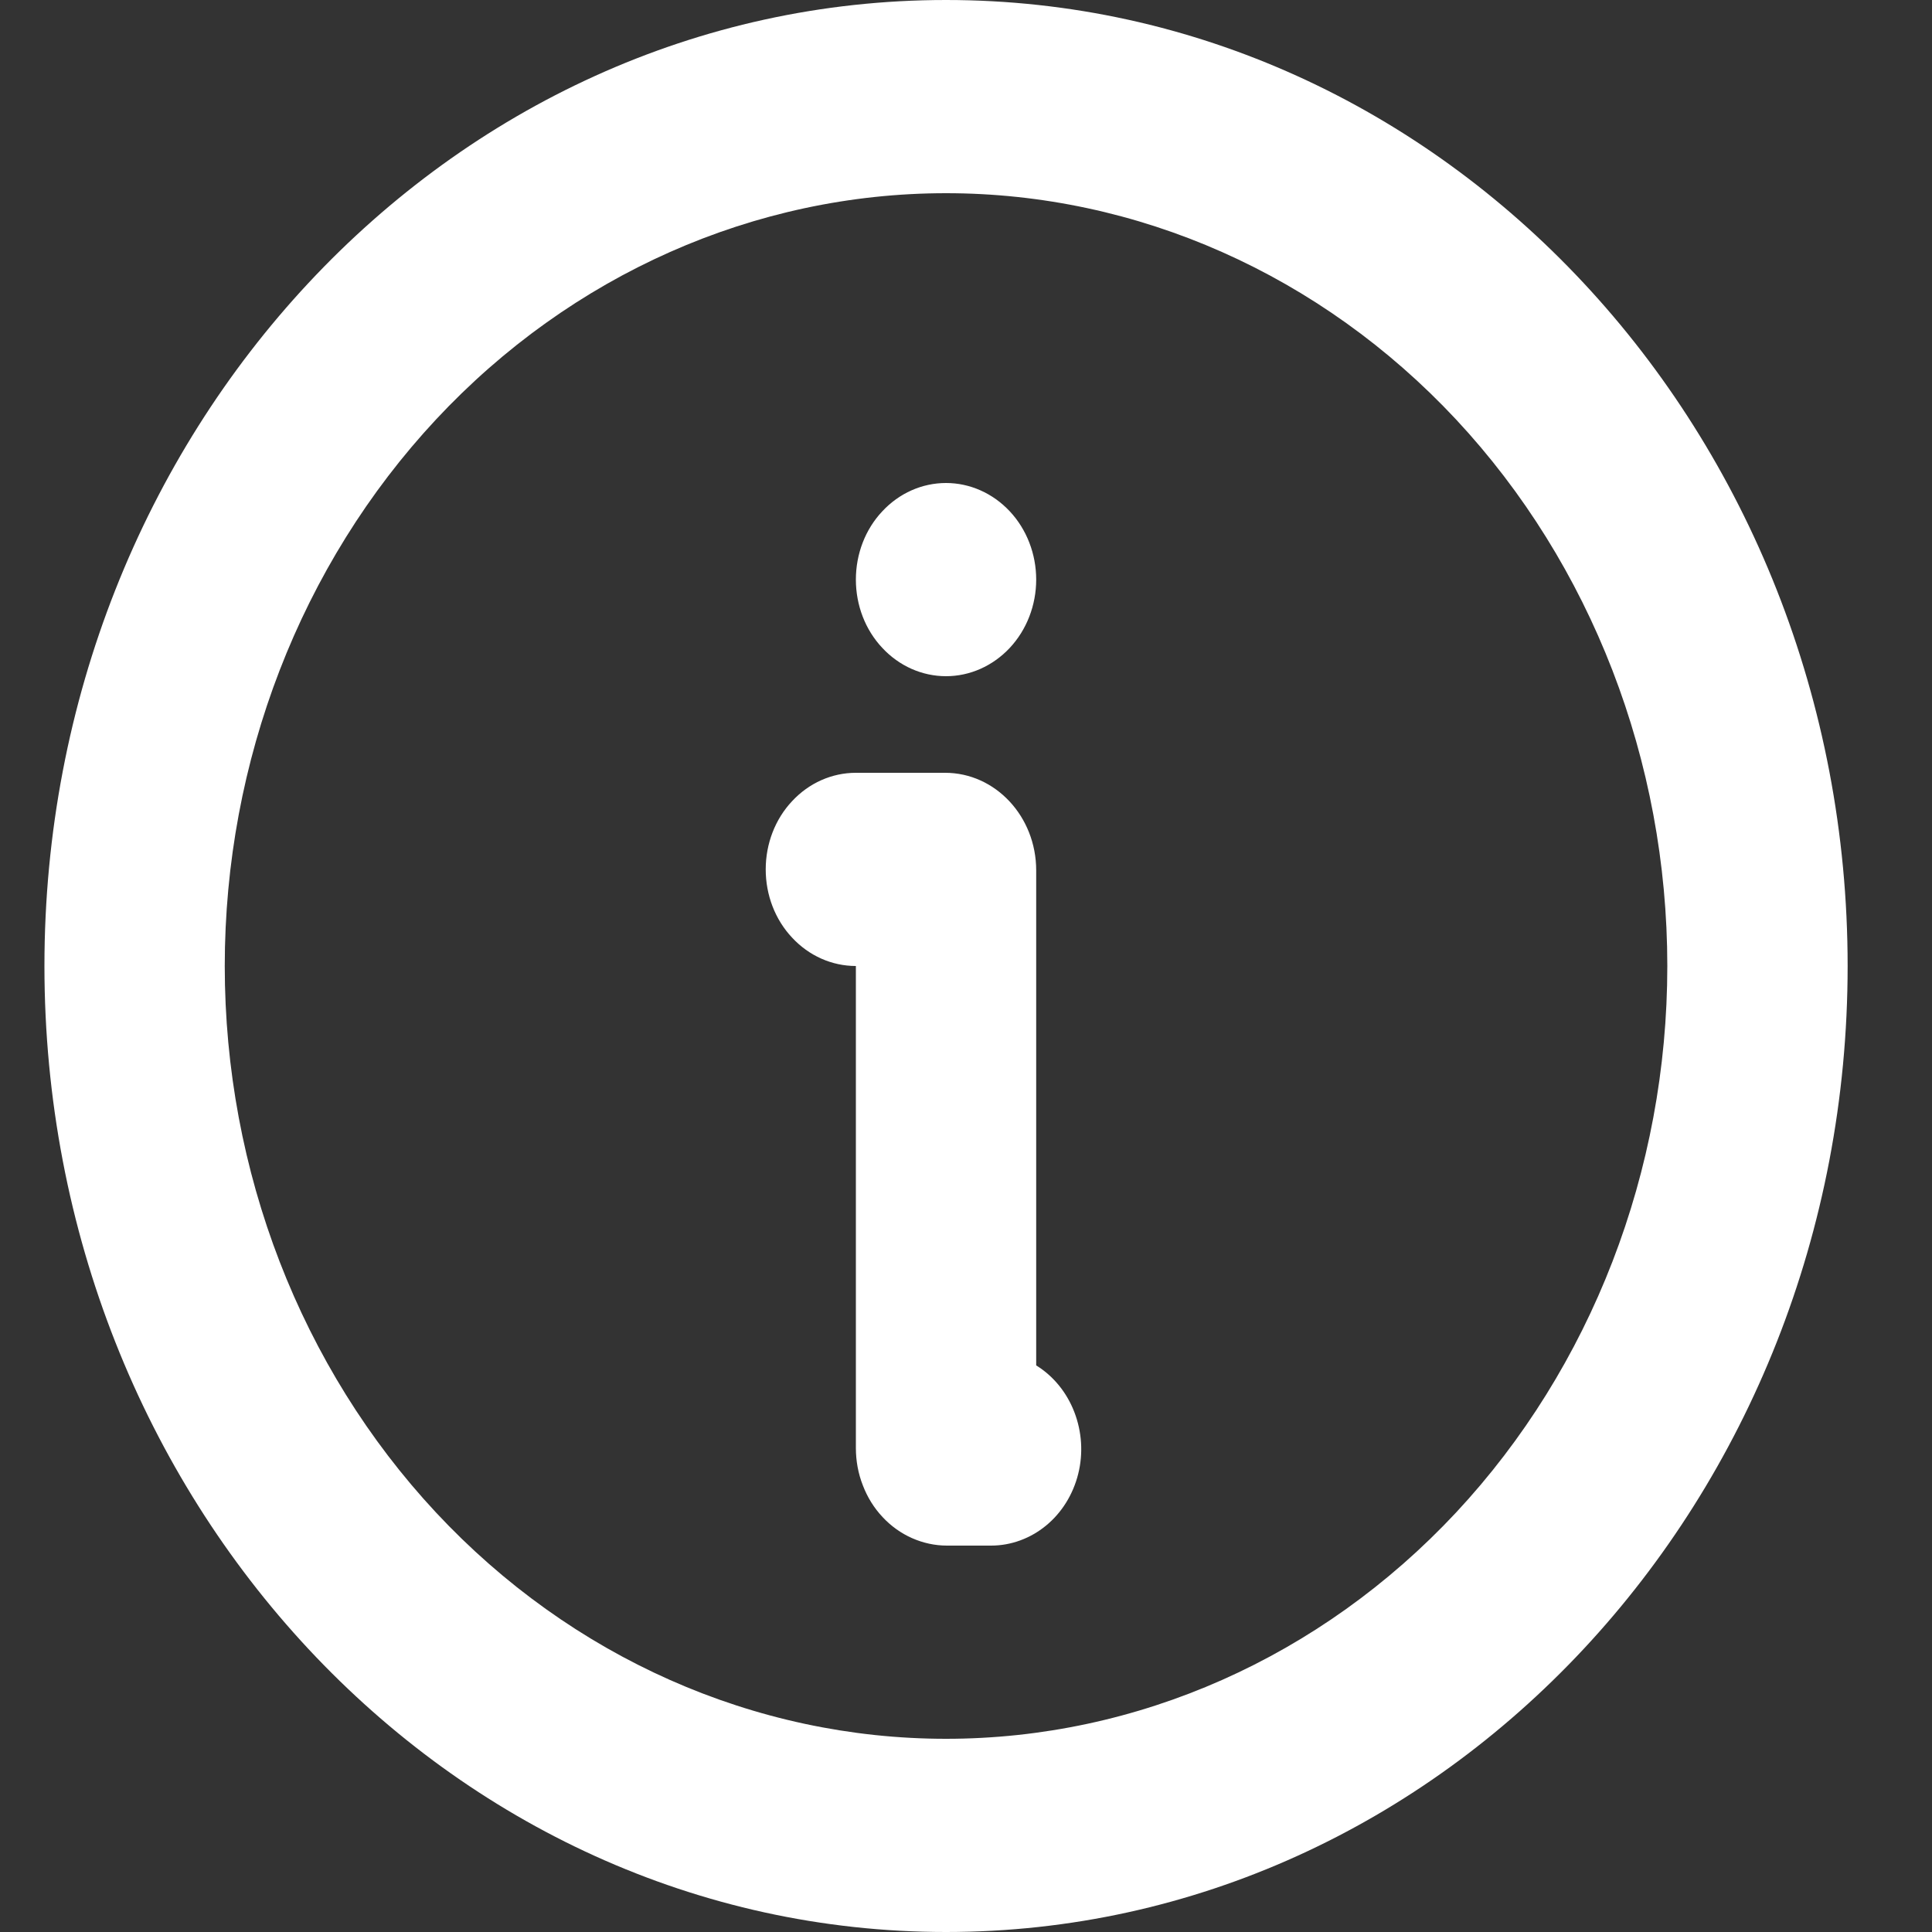 <?xml version="1.0" encoding="UTF-8"?>
<svg xmlns="http://www.w3.org/2000/svg" width="15" height="15" viewBox="0 0 15 15" fill="none">
  <rect x="0" y="0" width="15" height="15" fill="#333333" stroke="none"/>
  <path d="M7.345 0C11.211 0 14.345 3.358 14.345 7.5C14.345 11.642 11.211 15 7.345 15C3.479 15 0.345 11.642 0.345 7.5C0.345 3.358 3.479 0 7.345 0ZM7.345 1.5C5.86 1.5 4.435 2.132 3.385 3.257C2.335 4.383 1.745 5.909 1.745 7.5C1.745 9.091 2.335 10.617 3.385 11.743C4.435 12.868 5.86 13.5 7.345 13.5C8.83 13.5 10.254 12.868 11.305 11.743C12.355 10.617 12.945 9.091 12.945 7.5C12.945 5.909 12.355 4.383 11.305 3.257C10.254 2.132 8.83 1.5 7.345 1.5ZM7.338 6C7.728 6 8.045 6.339 8.045 6.758V10.601C8.178 10.683 8.282 10.81 8.341 10.963C8.4 11.116 8.411 11.285 8.371 11.444C8.331 11.604 8.243 11.745 8.121 11.845C7.999 11.945 7.849 12 7.695 12H7.352C7.259 12 7.167 11.98 7.081 11.942C6.995 11.904 6.917 11.848 6.852 11.778C6.786 11.708 6.734 11.624 6.699 11.532C6.663 11.441 6.645 11.342 6.645 11.242V7.5C6.459 7.5 6.281 7.421 6.15 7.28C6.018 7.14 5.945 6.949 5.945 6.75C5.945 6.551 6.018 6.36 6.15 6.22C6.281 6.079 6.459 6 6.645 6H7.338ZM7.345 3.75C7.53 3.75 7.708 3.829 7.84 3.97C7.971 4.11 8.045 4.301 8.045 4.5C8.045 4.699 7.971 4.89 7.84 5.03C7.708 5.171 7.53 5.25 7.345 5.25C7.159 5.25 6.981 5.171 6.85 5.03C6.718 4.89 6.645 4.699 6.645 4.5C6.645 4.301 6.718 4.11 6.85 3.97C6.981 3.829 7.159 3.75 7.345 3.75Z" fill="white"></path>
</svg>
